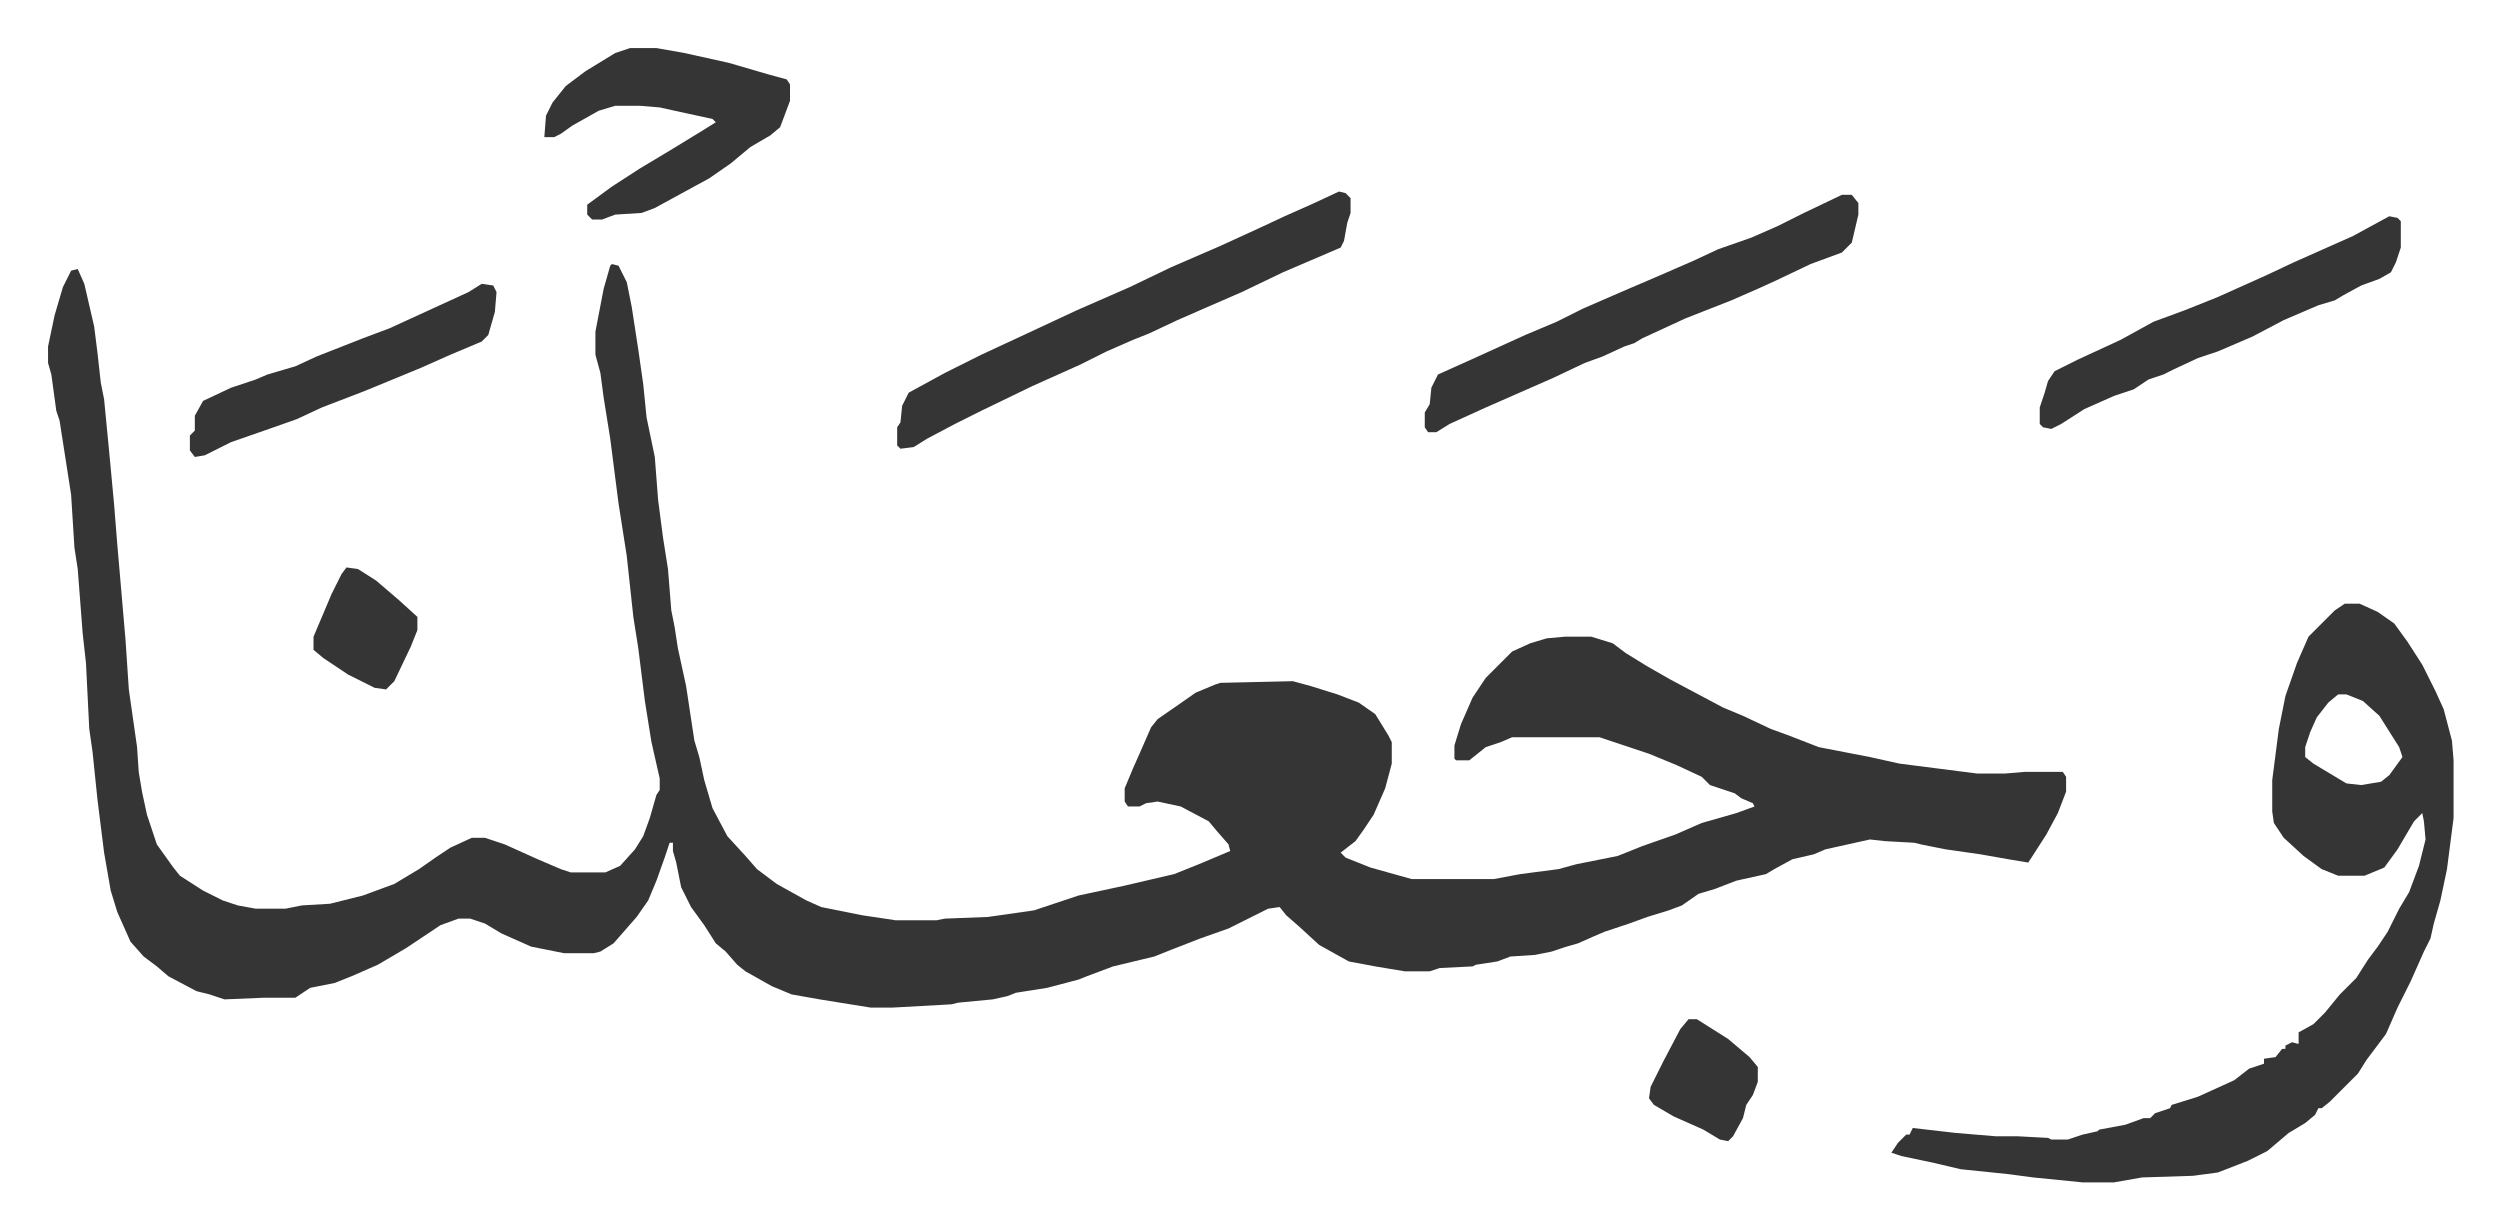 <svg xmlns="http://www.w3.org/2000/svg" role="img" viewBox="-29.16 386.84 1516.32 745.32"><path fill="#353535" id="rule_normal" d="M342 547l4 1 5 10 3 15 4 26 3 21 2 20 5 24 2 26 3 23 3 19 2 25 2 10 2 13 5 23 5 33 3 10 3 14 5 17 9 17 11 12 7 8 12 9 18 10 9 4 25 5 20 3h25l5-1 26-1 28-4 27-9 28-6 30-7 15-6 19-8-1-4-7-8-5-6-17-9-14-3-7 1-4 2h-7l-2-3v-8l5-12 4-9 7-16 4-5 13-9 10-7 12-5 3-1 44-1 11 3 16 5 13 5 10 7 8 13 2 4v13l-4 15-7 16-6 9-5 7-9 7 3 3 15 6 25 7h50l16-3 23-3 11-3 25-5 15-6 20-7 16-7 21-6 11-4-1-2-7-3-4-3-15-5-5-5-15-7-17-7-9-3-21-7h-53l-7 3-9 3-10 8h-8l-1-1v-8l4-13 7-16 8-12 16-16 11-5 10-3 11-1h16l13 4 8 6 13 8 14 8 32 17 12 5 17 8 11 4 18 7 31 6 18 4 47 6h17l12-1h23l2 3v9l-5 13-7 13-9 14-2 3-12-2-17-3-21-3-15-3-4-1-18-1-9-1-27 6-7 3-13 3-11 6-5 3-18 4-13 5-10 3-10 7-8 3-13 4-11 4-9 3-6 2-7 3-9 4-7 2-9 3-10 2-15 1-8 3-13 2-2 1-20 1-6 2h-15l-18-3-16-3-18-10-12-11-8-7-4-5-7 1-24 12-17 6-18 7-10 4-25 6-16 6-5 2-19 5-19 3-5 2-9 2-21 2-4 1-36 2h-13l-31-5-17-3-12-5-16-9-5-4-7-8-6-5-7-11-8-11-6-12-3-15-2-7v-5h-2l-3 9-5 14-5 12-7 10-7 8-7 8-8 5-4 1h-18l-20-4-18-8-10-6-9-3h-7l-11 4-21 14-17 10-16 7-10 4-15 3-9 6h-19l-24 1-9-3-8-2-17-9-7-6-8-6-8-9-8-18-4-13-4-23-4-32-3-29-2-14-2-40-2-18-3-39-2-13-2-32-7-45-2-6-3-22-2-7v-10l4-19 5-17 5-10 4-1 4 9 6 26 2 16 2 18 2 10 3 31 3 32 2 25 5 58 2 30 5 35 1 15 2 12 3 14 6 18 10 14 4 5 14 9 12 6 9 3 11 2h18l10-2 17-1 20-5 19-7 15-9 10-7 9-6 13-6h8l12 4 20 9 14 6 6 2h21l9-4 9-10 5-8 4-11 4-14 2-3v-7l-5-22-4-25-4-32-3-19-4-37-5-32-5-39-4-25-2-15-3-11v-14l5-26 4-14zm1051 206h9l11 5 10 7 8 11 9 14 8 16 5 11 5 19 1 12v35l-4 31-4 19-4 14-2 9-4 8-8 18-8 16-7 16-12 16-5 8-5 5-12 12-5 4h-2l-2 4-6 5-10 6-13 11-12 6-18 7-15 2-31 1-17 3h-19l-30-3-15-2-29-3-17-4-19-4-6-2 4-6 5-5h2l2-4 26 3 24 2h13l19 1 2 1h10l9-3 9-2 1-1 16-3 11-4h4l3-3 9-3 1-2 16-5 22-10 9-7 9-3v-3l7-1 4-5h2v-2l4-2 4 1v-7l9-5 7-7 9-11 10-10 7-11 6-8 6-9 7-14 6-10 6-16 4-16-1-11-1-5-5 5-10 17-8 11-12 5h-16l-10-4-11-8-12-11-6-9-1-7v-19l4-31 4-20 7-20 7-16 11-11 5-5zm-4 55l-6 5-7 9-4 9-3 9v6l5 4 20 12 9 1 12-2 5-4 8-11-2-6-12-19-10-9-10-4z"/><path fill="#353535" id="rule_normal" d="M783 503l4 1 3 3v9l-2 6-2 11-2 4-35 15-25 12-23 10-16 7-17 8-10 4-16 7-16 8-29 13-31 15-16 8-17 9-8 5-8 1-2-2v-11l2-3 1-10 4-8 22-12 22-11 28-13 30-14 32-14 25-12 30-13 24-11 15-7 18-8zm305 2h6l4 5v7l-4 17-6 6-19 7-21 10-11 5-16 7-28 11-26 12-5 3-6 2-13 6-11 4-19 9-41 18-22 10-8 5h-5l-2-3v-9l3-5 1-10 4-8 20-9 33-15 19-8 16-8 23-10 21-9 23-10 15-7 20-7 16-7 16-8zm-735-89h16l17 3 27 6 24 7 11 3 2 3v10l-6 16-6 5-12 7-12 10-13 9-22 12-11 6-8 3-16 1-8 3h-6l-3-3v-6l15-11 17-11 20-12 18-11 8-5-2-2-23-5-9-2-12-1h-15l-10 3-16 9-7 5-4 2h-6l1-13 4-8 8-10 12-9 18-11zm1067 102l5 1 2 2v16l-3 9-3 6-7 4-11 4-11 6-5 3-10 3-21 9-19 10-21 9-12 4-15 7-6 3-9 3-9 6-12 4-18 8-14 9-6 3-5-1-2-2v-10l3-9 2-7 4-6 14-7 26-12 20-11 19-7 20-8 29-13 17-8 36-16zM263 559l7 1 2 4-1 12-4 14-4 4-19 8-18 8-34 14-26 10-15 7-17 6-23 8-16 8-6 1-3-4v-9l3-3v-9l5-9 17-8 15-5 7-3 17-5 13-6 28-11 16-6 24-11 24-11zm732 446h5l19 12 13 11 5 6v9l-3 8-4 6-2 8-6 11-3 3-5-1-10-6-18-8-12-7-3-4 1-7 8-16 10-19zM181 731l7 1 11 7 14 12 11 10v8l-4 10-10 21-5 5-7-1-16-8-15-10-6-5v-8l11-26 6-12z"/></svg>
